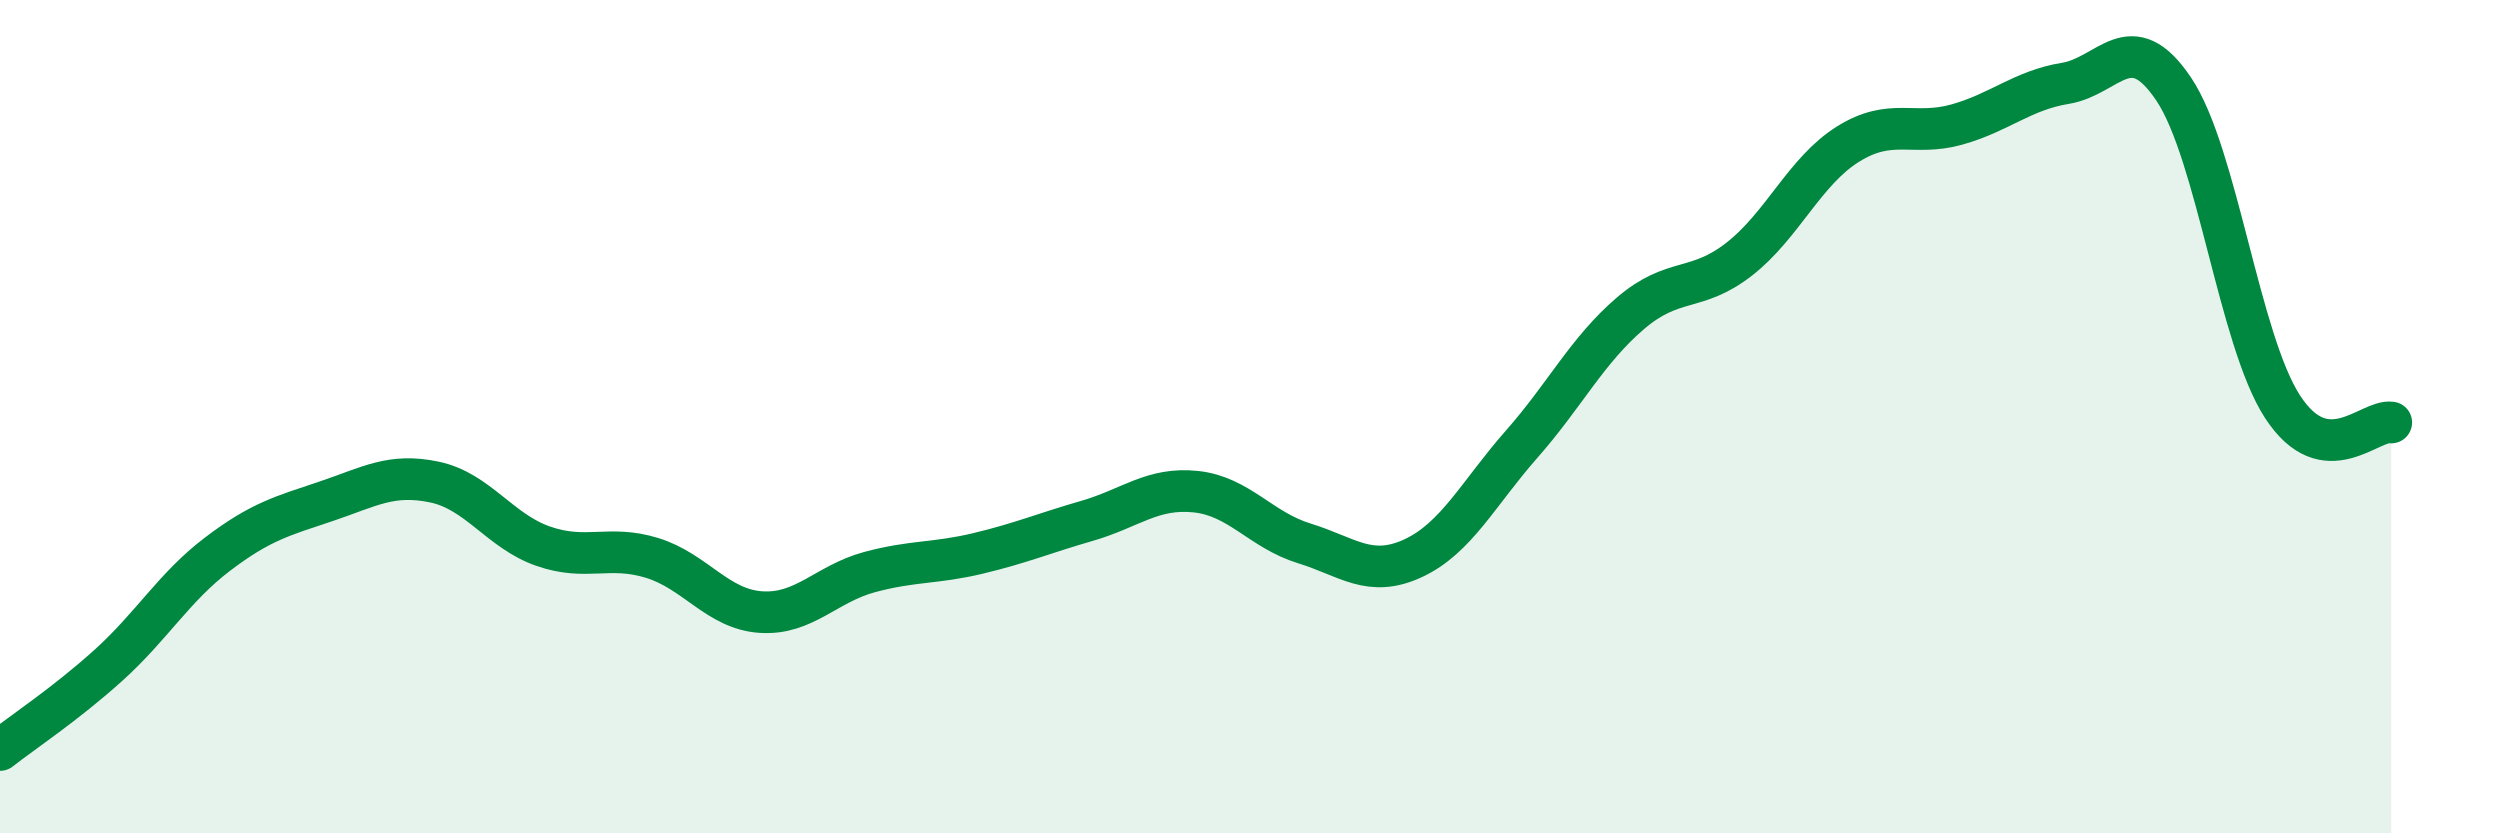 
    <svg width="60" height="20" viewBox="0 0 60 20" xmlns="http://www.w3.org/2000/svg">
      <path
        d="M 0,18 C 0.52,17.59 1.57,16.9 2.61,15.96 C 3.65,15.02 4.18,14.09 5.22,13.3 C 6.26,12.51 6.79,12.38 7.83,12.03 C 8.87,11.68 9.39,11.35 10.43,11.57 C 11.47,11.79 12,12.75 13.04,13.11 C 14.08,13.47 14.61,13.07 15.65,13.39 C 16.69,13.71 17.22,14.62 18.26,14.69 C 19.3,14.76 19.83,14.01 20.87,13.73 C 21.91,13.45 22.44,13.53 23.48,13.28 C 24.52,13.03 25.05,12.8 26.09,12.5 C 27.13,12.2 27.66,11.69 28.7,11.8 C 29.74,11.91 30.26,12.72 31.3,13.04 C 32.34,13.36 32.87,13.88 33.91,13.4 C 34.95,12.92 35.48,11.84 36.52,10.66 C 37.56,9.48 38.09,8.41 39.13,7.52 C 40.17,6.63 40.7,7.03 41.74,6.22 C 42.78,5.41 43.31,4.11 44.35,3.46 C 45.39,2.81 45.92,3.28 46.96,2.99 C 48,2.7 48.53,2.17 49.57,2 C 50.61,1.83 51.13,0.59 52.17,2.14 C 53.21,3.69 53.74,8.16 54.78,9.76 C 55.82,11.36 56.87,10.06 57.39,10.14L57.39 20L0 20Z"
        fill="#008740"
        opacity="0.1"
        stroke-linecap="round"
        stroke-linejoin="round"
      />
      <path
        d="M 0,18 C 0.52,17.59 1.57,16.9 2.61,15.96 C 3.65,15.02 4.18,14.09 5.22,13.3 C 6.26,12.51 6.79,12.38 7.83,12.03 C 8.87,11.68 9.39,11.35 10.43,11.57 C 11.47,11.79 12,12.75 13.04,13.11 C 14.08,13.47 14.61,13.07 15.65,13.39 C 16.69,13.71 17.22,14.62 18.26,14.69 C 19.3,14.76 19.83,14.01 20.87,13.73 C 21.91,13.45 22.44,13.53 23.48,13.28 C 24.52,13.03 25.05,12.8 26.09,12.5 C 27.13,12.2 27.66,11.69 28.7,11.8 C 29.74,11.91 30.26,12.72 31.3,13.04 C 32.34,13.36 32.87,13.88 33.91,13.4 C 34.95,12.92 35.48,11.84 36.52,10.66 C 37.56,9.48 38.09,8.41 39.13,7.52 C 40.17,6.63 40.7,7.03 41.74,6.22 C 42.78,5.41 43.31,4.11 44.35,3.46 C 45.39,2.81 45.92,3.28 46.96,2.99 C 48,2.7 48.53,2.17 49.57,2 C 50.61,1.83 51.13,0.59 52.17,2.14 C 53.21,3.69 53.74,8.16 54.78,9.76 C 55.82,11.36 56.87,10.06 57.39,10.14"
        stroke="#008740"
        stroke-width="1"
        fill="none"
        stroke-linecap="round"
        stroke-linejoin="round"
      />
    </svg>
  